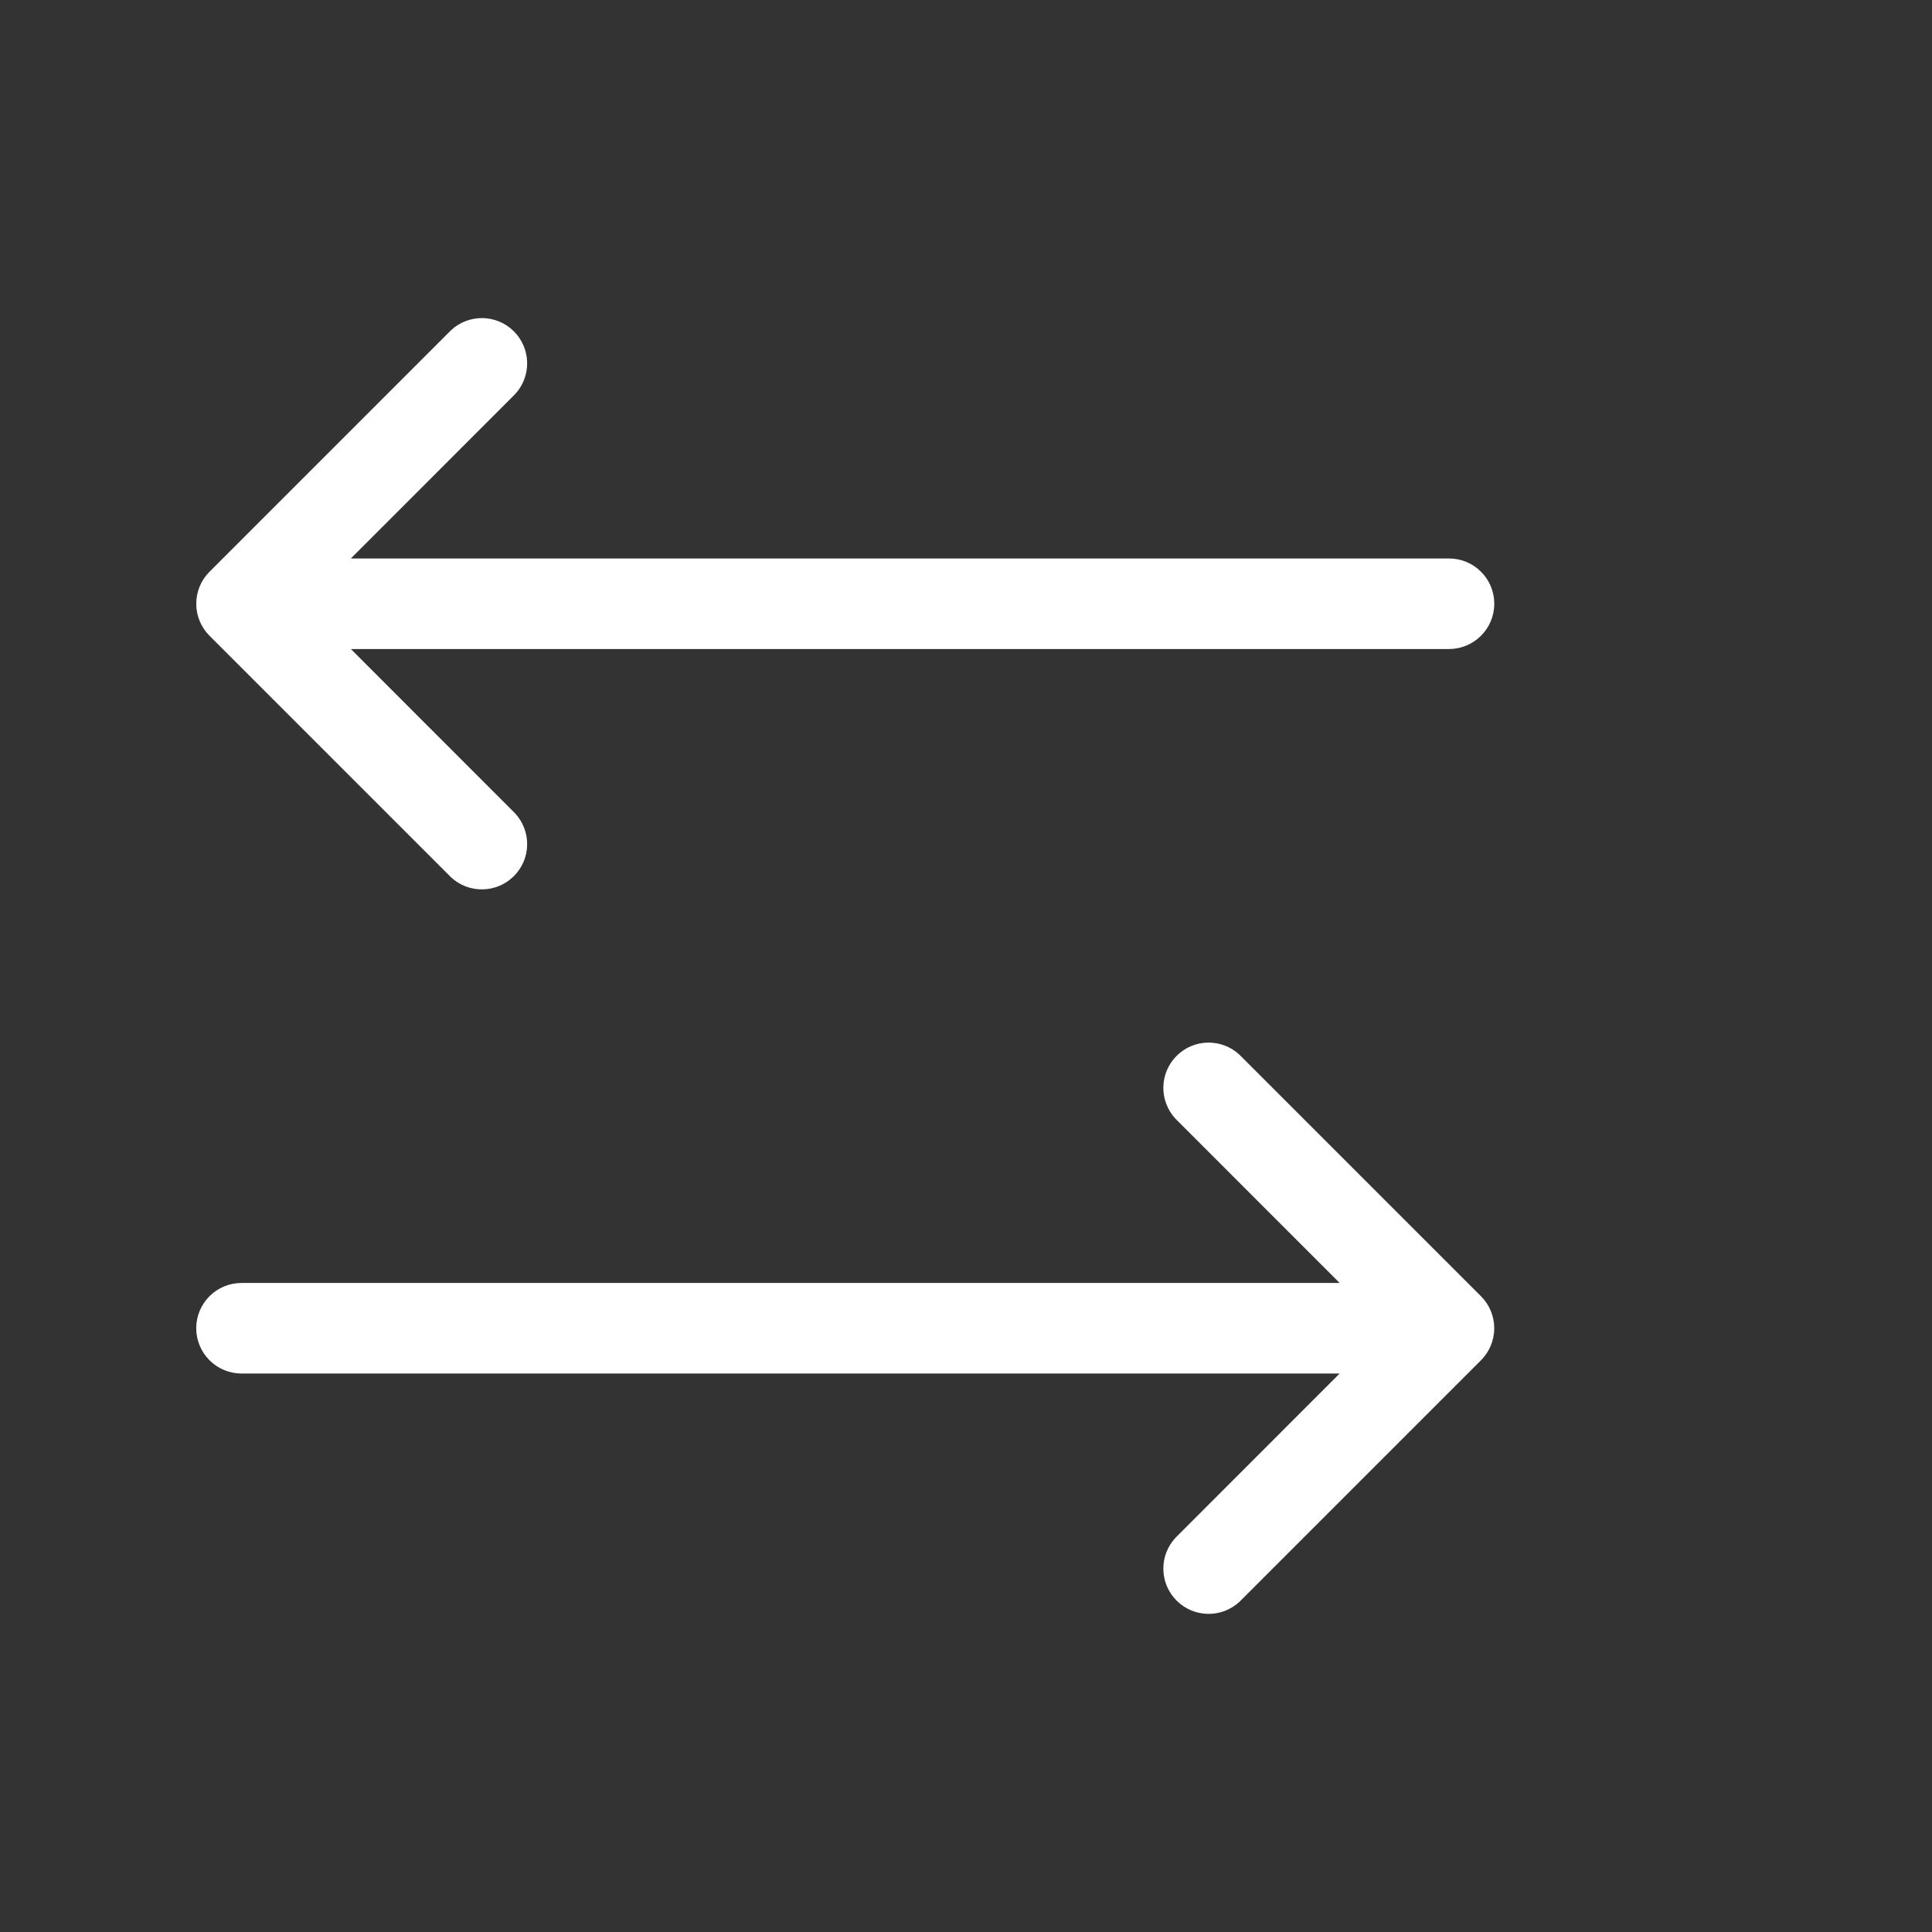 <svg width="48" height="48" viewBox="0 0 48 48" fill="none" xmlns="http://www.w3.org/2000/svg">
<rect x="0" y="0" width="48" height="48" fill="#333333" stroke="none"/>
<g clip-path="url(#clip0_5571_1261)">
<path d="M36.795 32.205C37.006 32.416 37.124 32.702 37.124 33C37.124 33.298 37.006 33.584 36.795 33.795L30.795 39.795C30.582 39.993 30.3 40.102 30.008 40.096C29.717 40.091 29.439 39.973 29.233 39.767C29.026 39.561 28.908 39.283 28.903 38.992C28.898 38.7 29.006 38.418 29.205 38.205L33.283 34.125H6C5.702 34.125 5.415 34.006 5.205 33.795C4.994 33.584 4.875 33.298 4.875 33C4.875 32.701 4.994 32.415 5.205 32.204C5.415 31.993 5.702 31.875 6 31.875H33.283L29.205 27.795C29.006 27.581 28.898 27.299 28.903 27.008C28.908 26.716 29.026 26.439 29.233 26.232C29.439 26.026 29.717 25.908 30.008 25.903C30.3 25.898 30.582 26.006 30.795 26.205L36.795 32.205ZM11.205 21.795C11.418 21.994 11.7 22.102 11.992 22.096C12.283 22.091 12.561 21.973 12.767 21.767C12.974 21.561 13.092 21.283 13.097 20.992C13.102 20.7 12.994 20.418 12.795 20.205L8.717 16.125H36C36.298 16.125 36.584 16.006 36.795 15.795C37.007 15.584 37.125 15.298 37.125 15C37.125 14.701 37.007 14.415 36.795 14.204C36.584 13.993 36.298 13.875 36 13.875H8.717L12.795 9.795C12.994 9.582 13.102 9.299 13.097 9.008C13.092 8.717 12.974 8.438 12.767 8.232C12.561 8.026 12.283 7.908 11.992 7.903C11.7 7.898 11.418 8.006 11.205 8.205L5.205 14.205C4.994 14.416 4.876 14.702 4.876 15C4.876 15.298 4.994 15.584 5.205 15.795L11.205 21.795Z" fill="white"/>
</g>
<defs>
<clipPath id="clip0_5571_1261">
<rect width="48" height="48" fill="white"/>
</clipPath>
</defs>
</svg>
